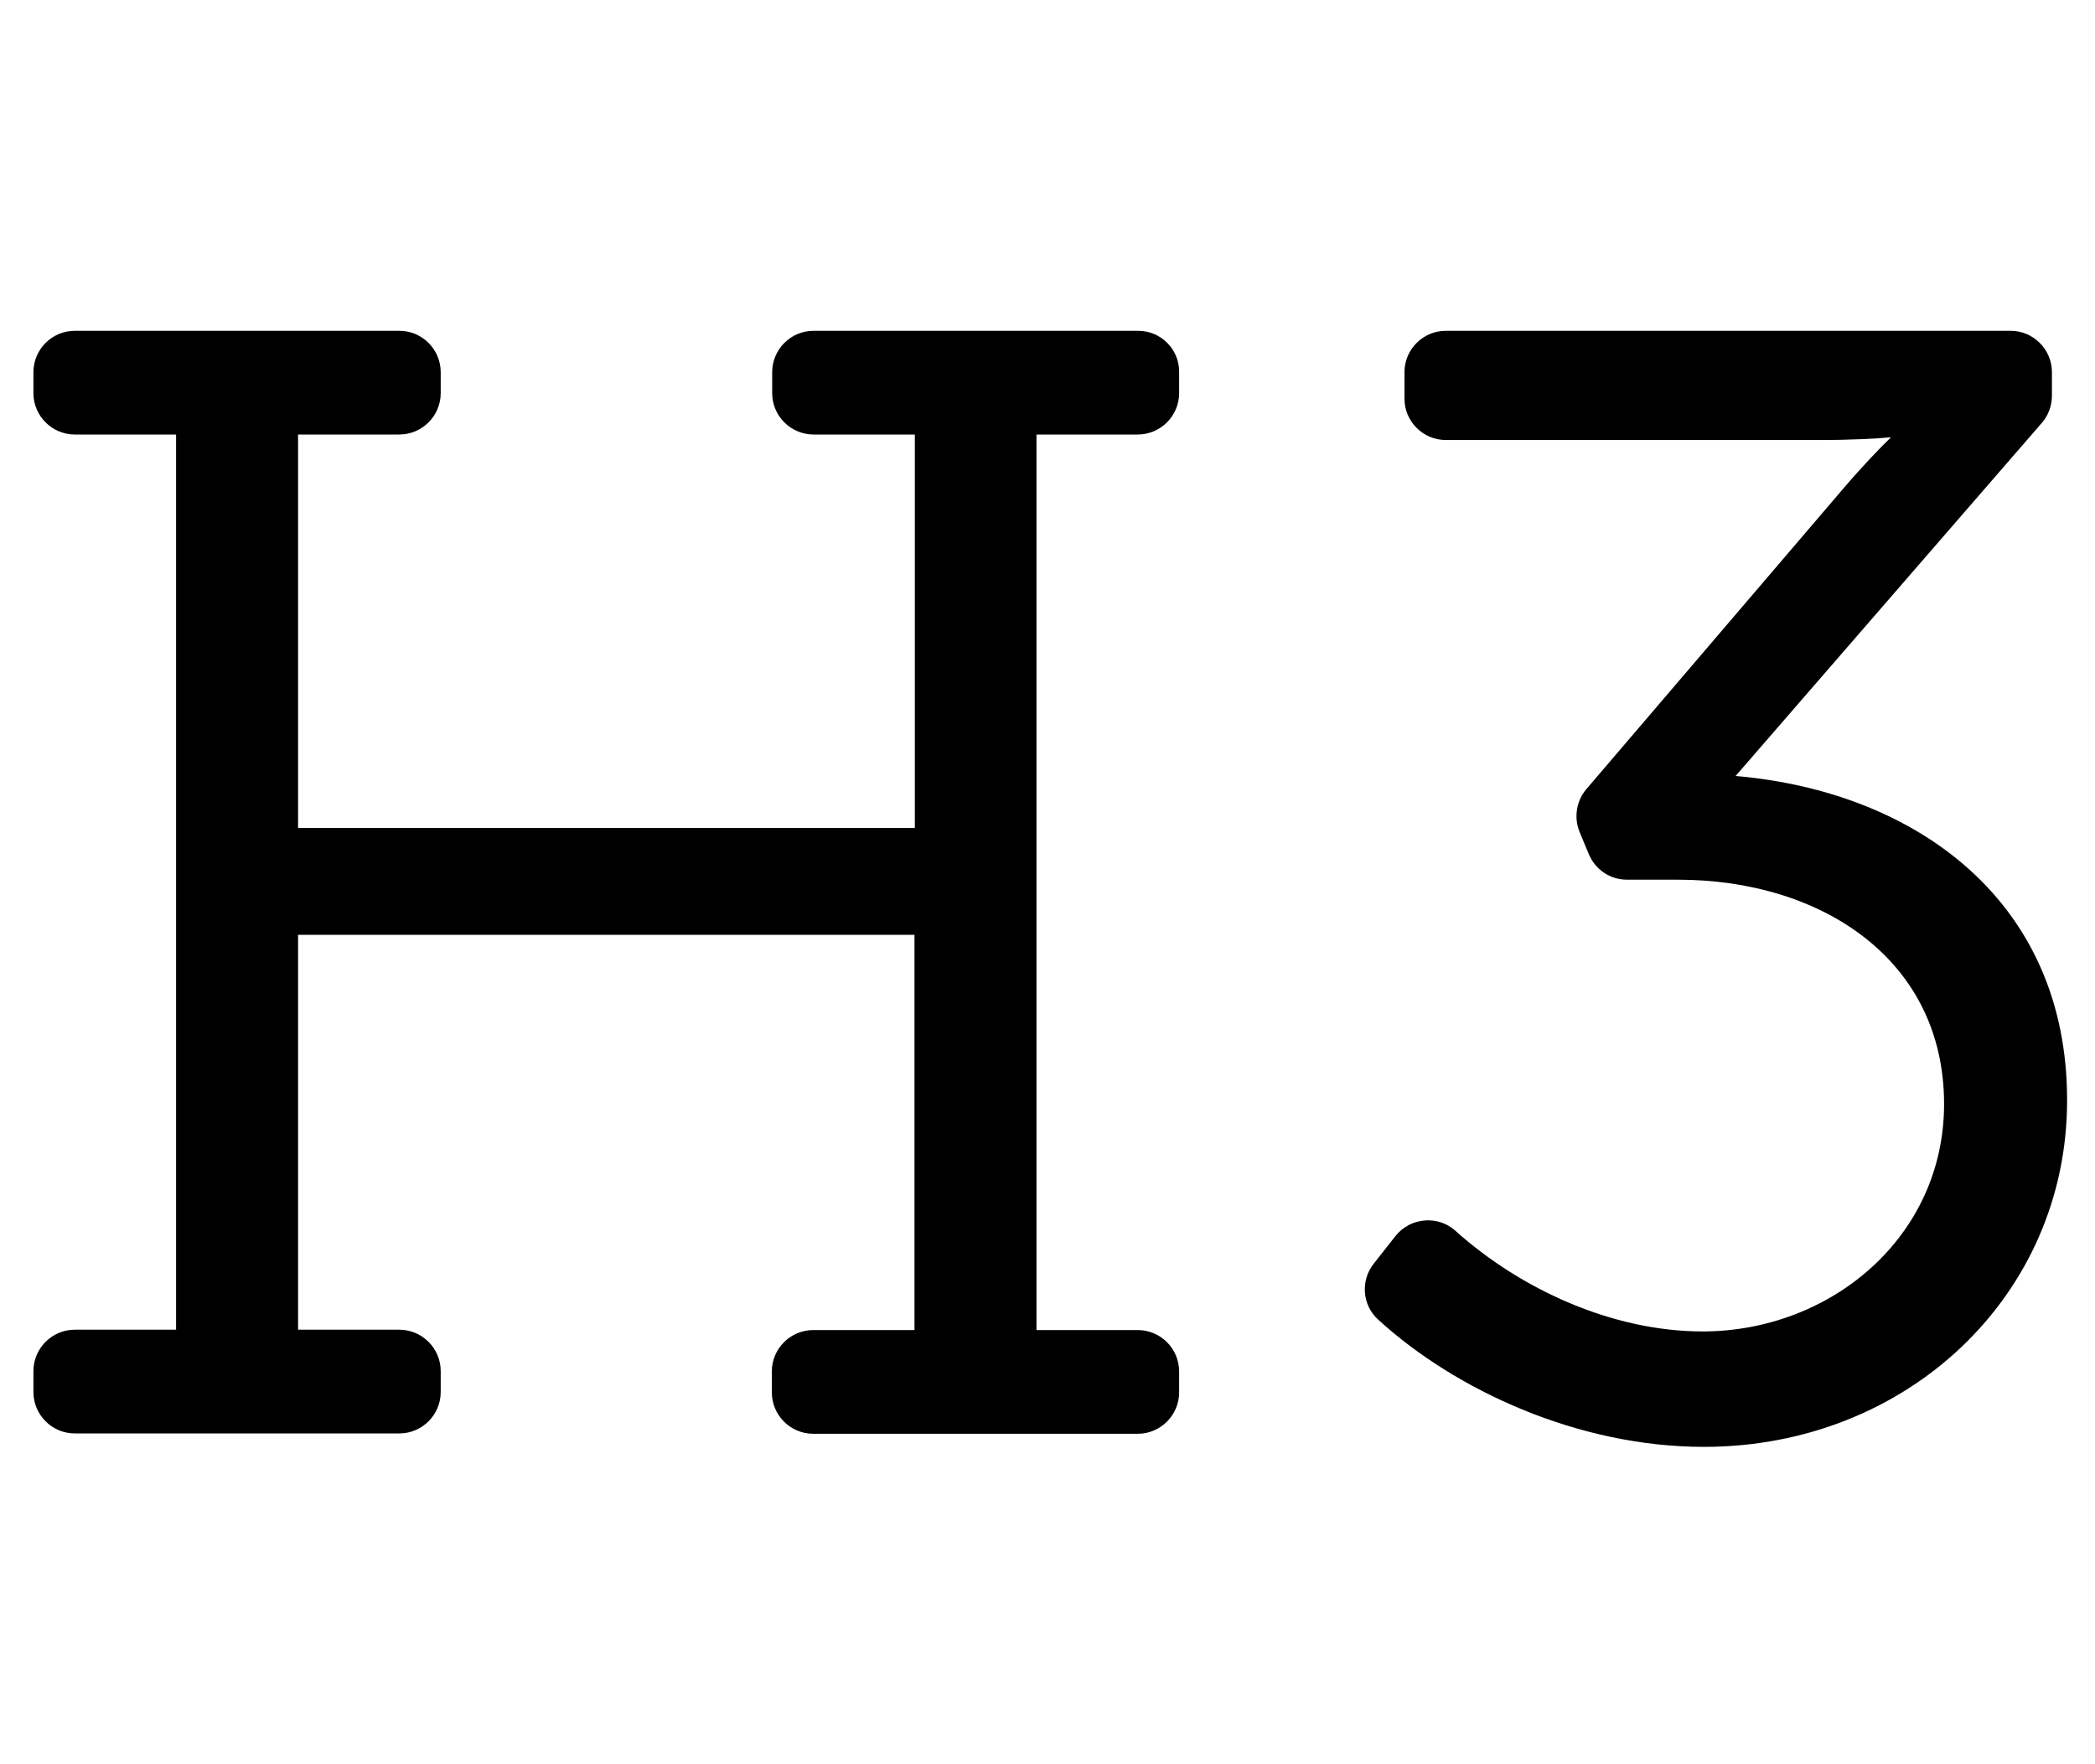 <svg xmlns="http://www.w3.org/2000/svg" viewBox="0 0 608 512"><path d="M330.3 96h-94.2c-6.6 0-12 5.4-12 12v6.1c0 6.6 5.4 12 12 12h29.4v114.2h-179V126.1h29.4c6.6 0 12-5.4 12-12V108c0-6.6-5.4-12-12-12H21.7c-6.6 0-12 5.4-12 12v6.1c0 6.6 5.4 12 12 12h29.4v259.8H21.7c-6.6 0-12 5.4-12 12v6.1c0 6.6 5.4 12 12 12h94.2c6.6 0 12-5.4 12-12v-6.1c0-6.6-5.4-12-12-12H86.5V271.3h178.9V386H236c-6.6 0-12 5.4-12 12v6.1c0 6.6 5.4 12 12 12h94.2c6.6 0 12-5.4 12-12V398c0-6.6-5.4-12-12-12h-29.4V126.1h29.4c6.6 0 12-5.4 12-12V108c.1-6.6-5.3-12-11.9-12zm173.4 129.2l88.9-102.5c1.9-2.2 2.9-5 2.9-7.9V108c0-6.6-5.4-12-12-12H419.6c-6.6 0-12 5.4-12 12v7.7c0 6.6 5.4 12 12 12h108.2c9.7 0 16.7-.4 21-.8-3.2 3.1-8.3 8.4-13.6 14.6L460.4 229c-2.9 3.4-3.7 8.2-2 12.4l2.7 6.5c1.9 4.5 6.2 7.4 11.1 7.4H487c41.6 0 77.2 23.2 77.2 65.1 0 38.6-32.9 66-70.1 66-26.2 0-52.9-12.3-71.7-29.2-5.1-4.6-13.1-3.9-17.4 1.5l-6.3 8c-3.9 4.9-3.4 12.1 1.3 16.3 22.2 20.3 57.8 36.9 94.5 36.9 59.1 0 105.4-44.1 105.4-100.5.1-58-44-89.7-96.2-94.2z"/></svg>